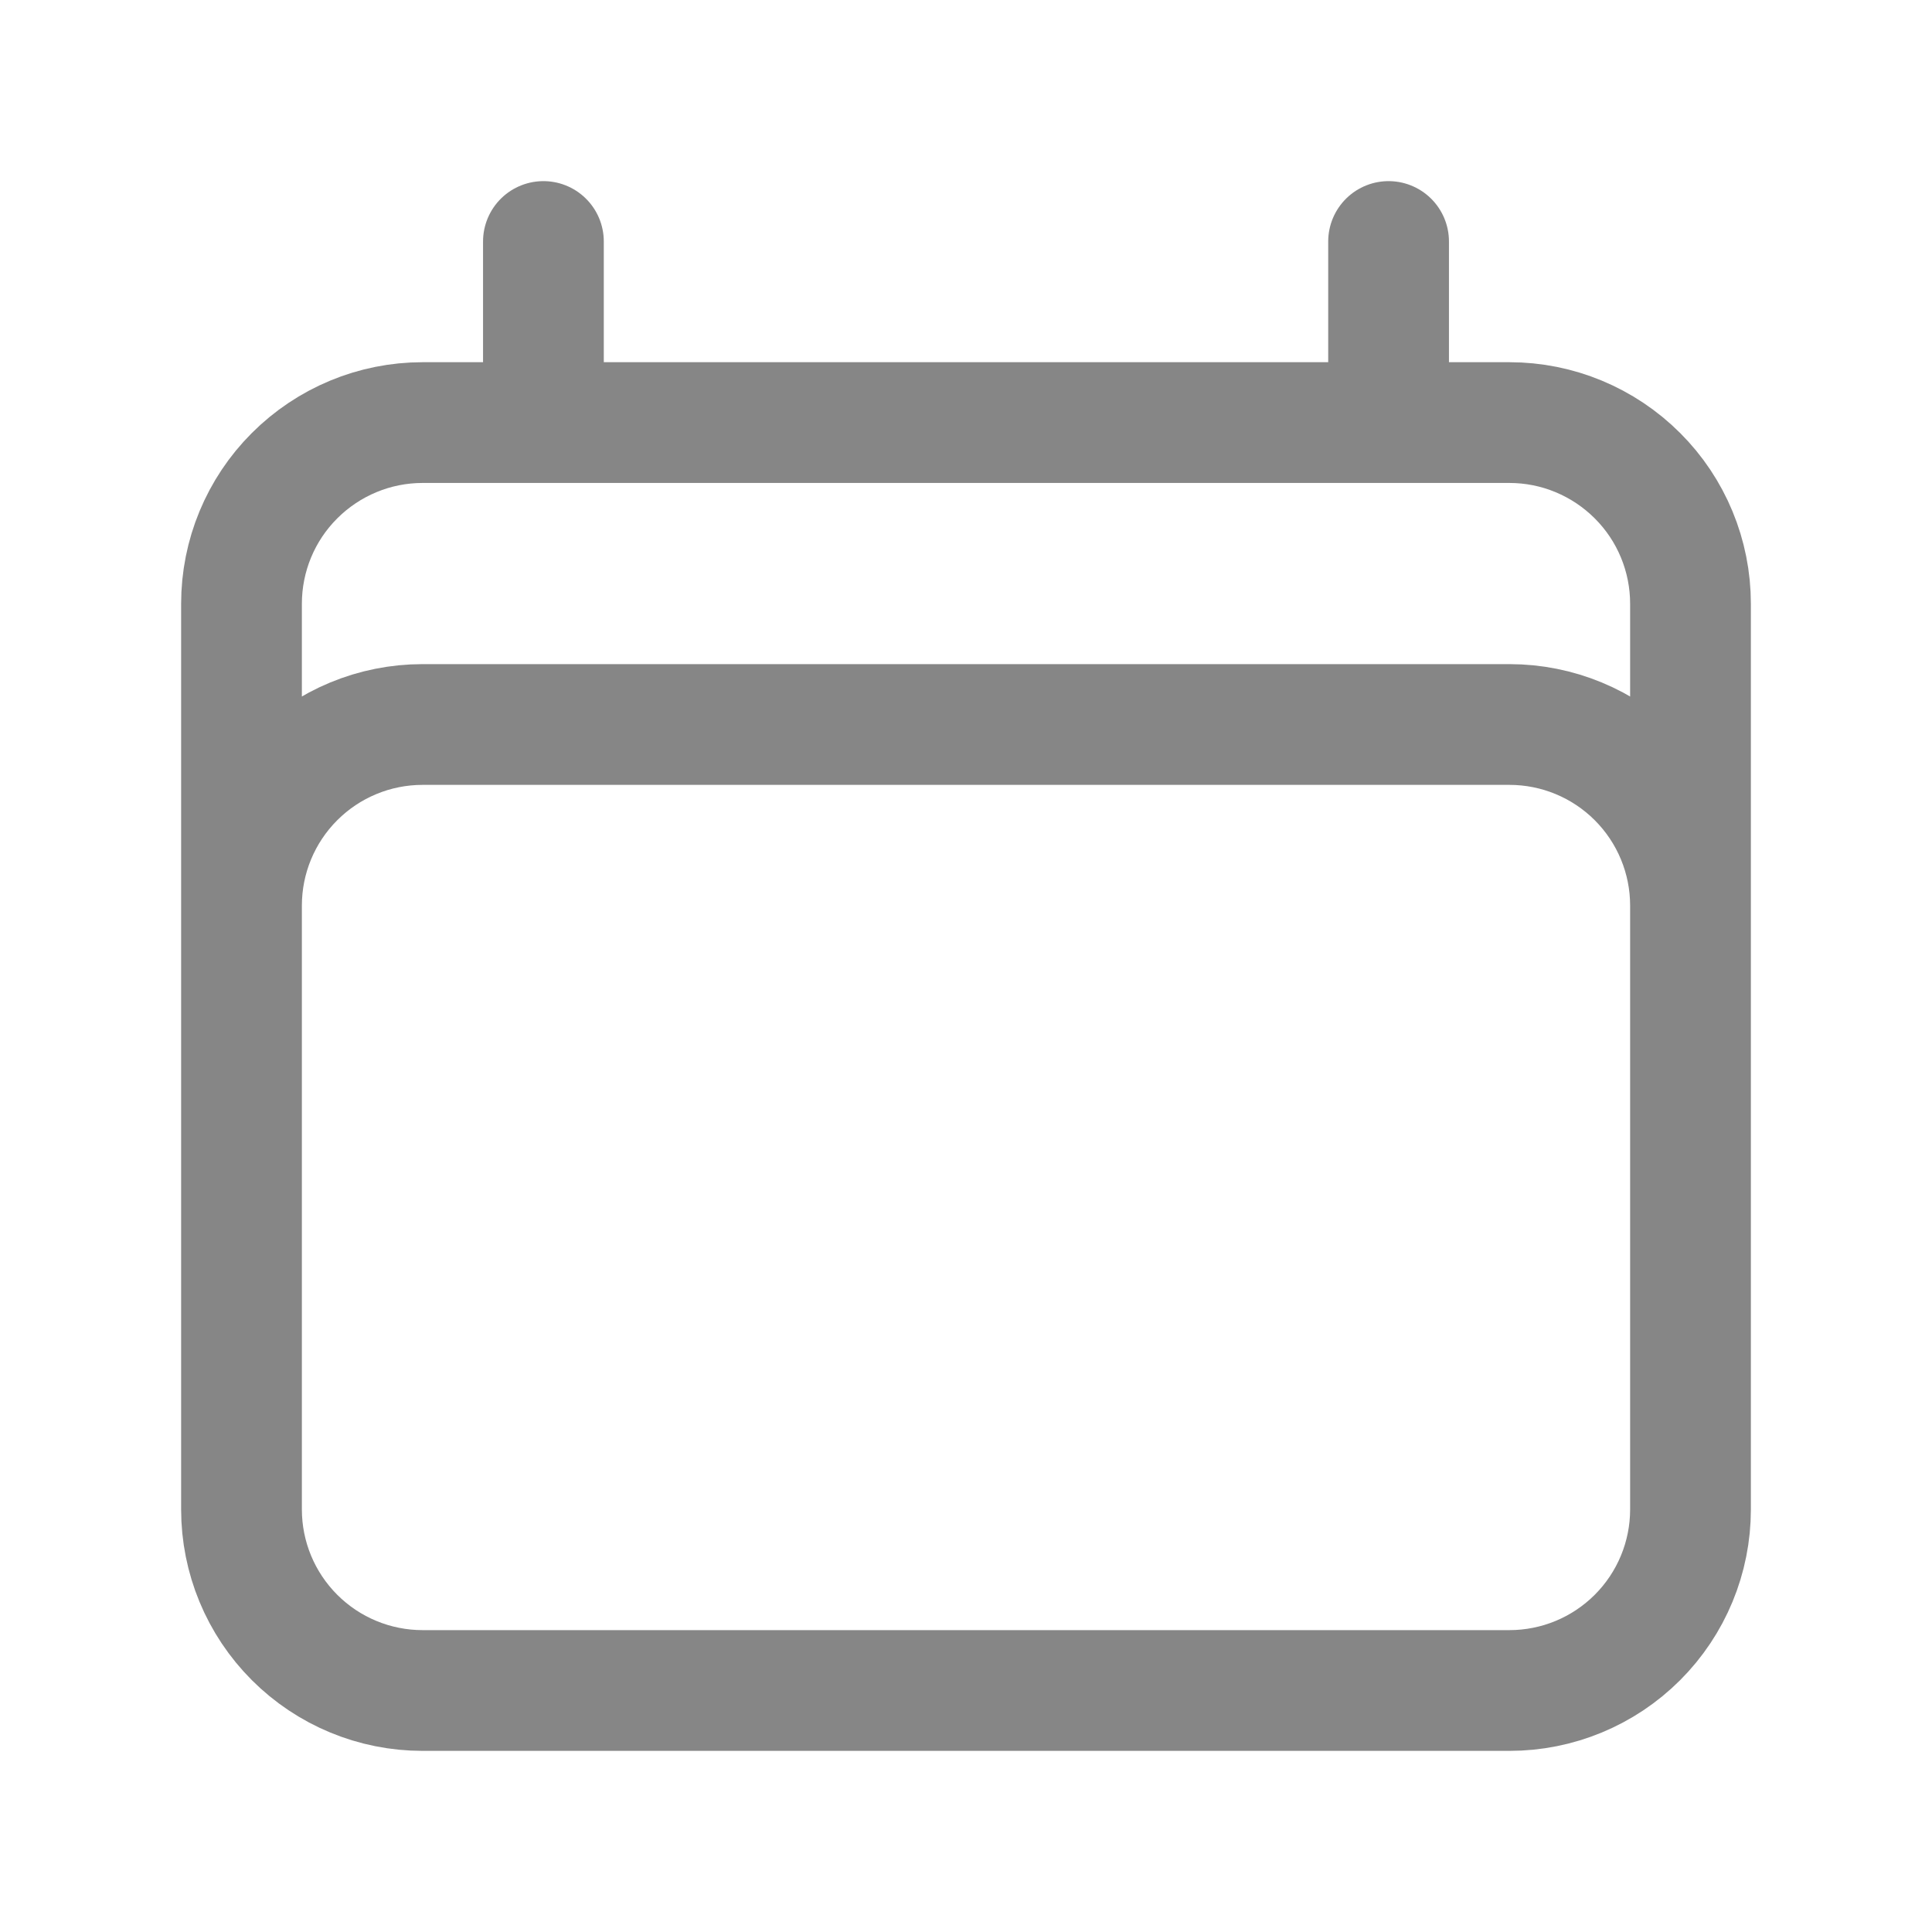 <svg xmlns="http://www.w3.org/2000/svg" width="22" height="22" viewBox="0 0 22 22" fill="none">
  <path d="M6.188 2.75V4.812M15.812 2.75V4.812M2.75 17.188V6.875C2.75 6.328 2.967 5.803 3.354 5.417C3.741 5.03 4.265 4.812 4.812 4.812H17.188C17.735 4.812 18.259 5.03 18.646 5.417C19.033 5.803 19.25 6.328 19.25 6.875V17.188M2.75 17.188C2.75 17.735 2.967 18.259 3.354 18.646C3.741 19.033 4.265 19.25 4.812 19.25H17.188C17.735 19.25 18.259 19.033 18.646 18.646C19.033 18.259 19.25 17.735 19.25 17.188M2.75 17.188V10.312C2.75 9.765 2.967 9.241 3.354 8.854C3.741 8.467 4.265 8.25 4.812 8.25H17.188C17.735 8.25 18.259 8.467 18.646 8.854C19.033 9.241 19.25 9.765 19.25 10.312V17.188" stroke="#868686" stroke-width="1.375" stroke-linecap="round" stroke-linejoin="round"/>
</svg>
